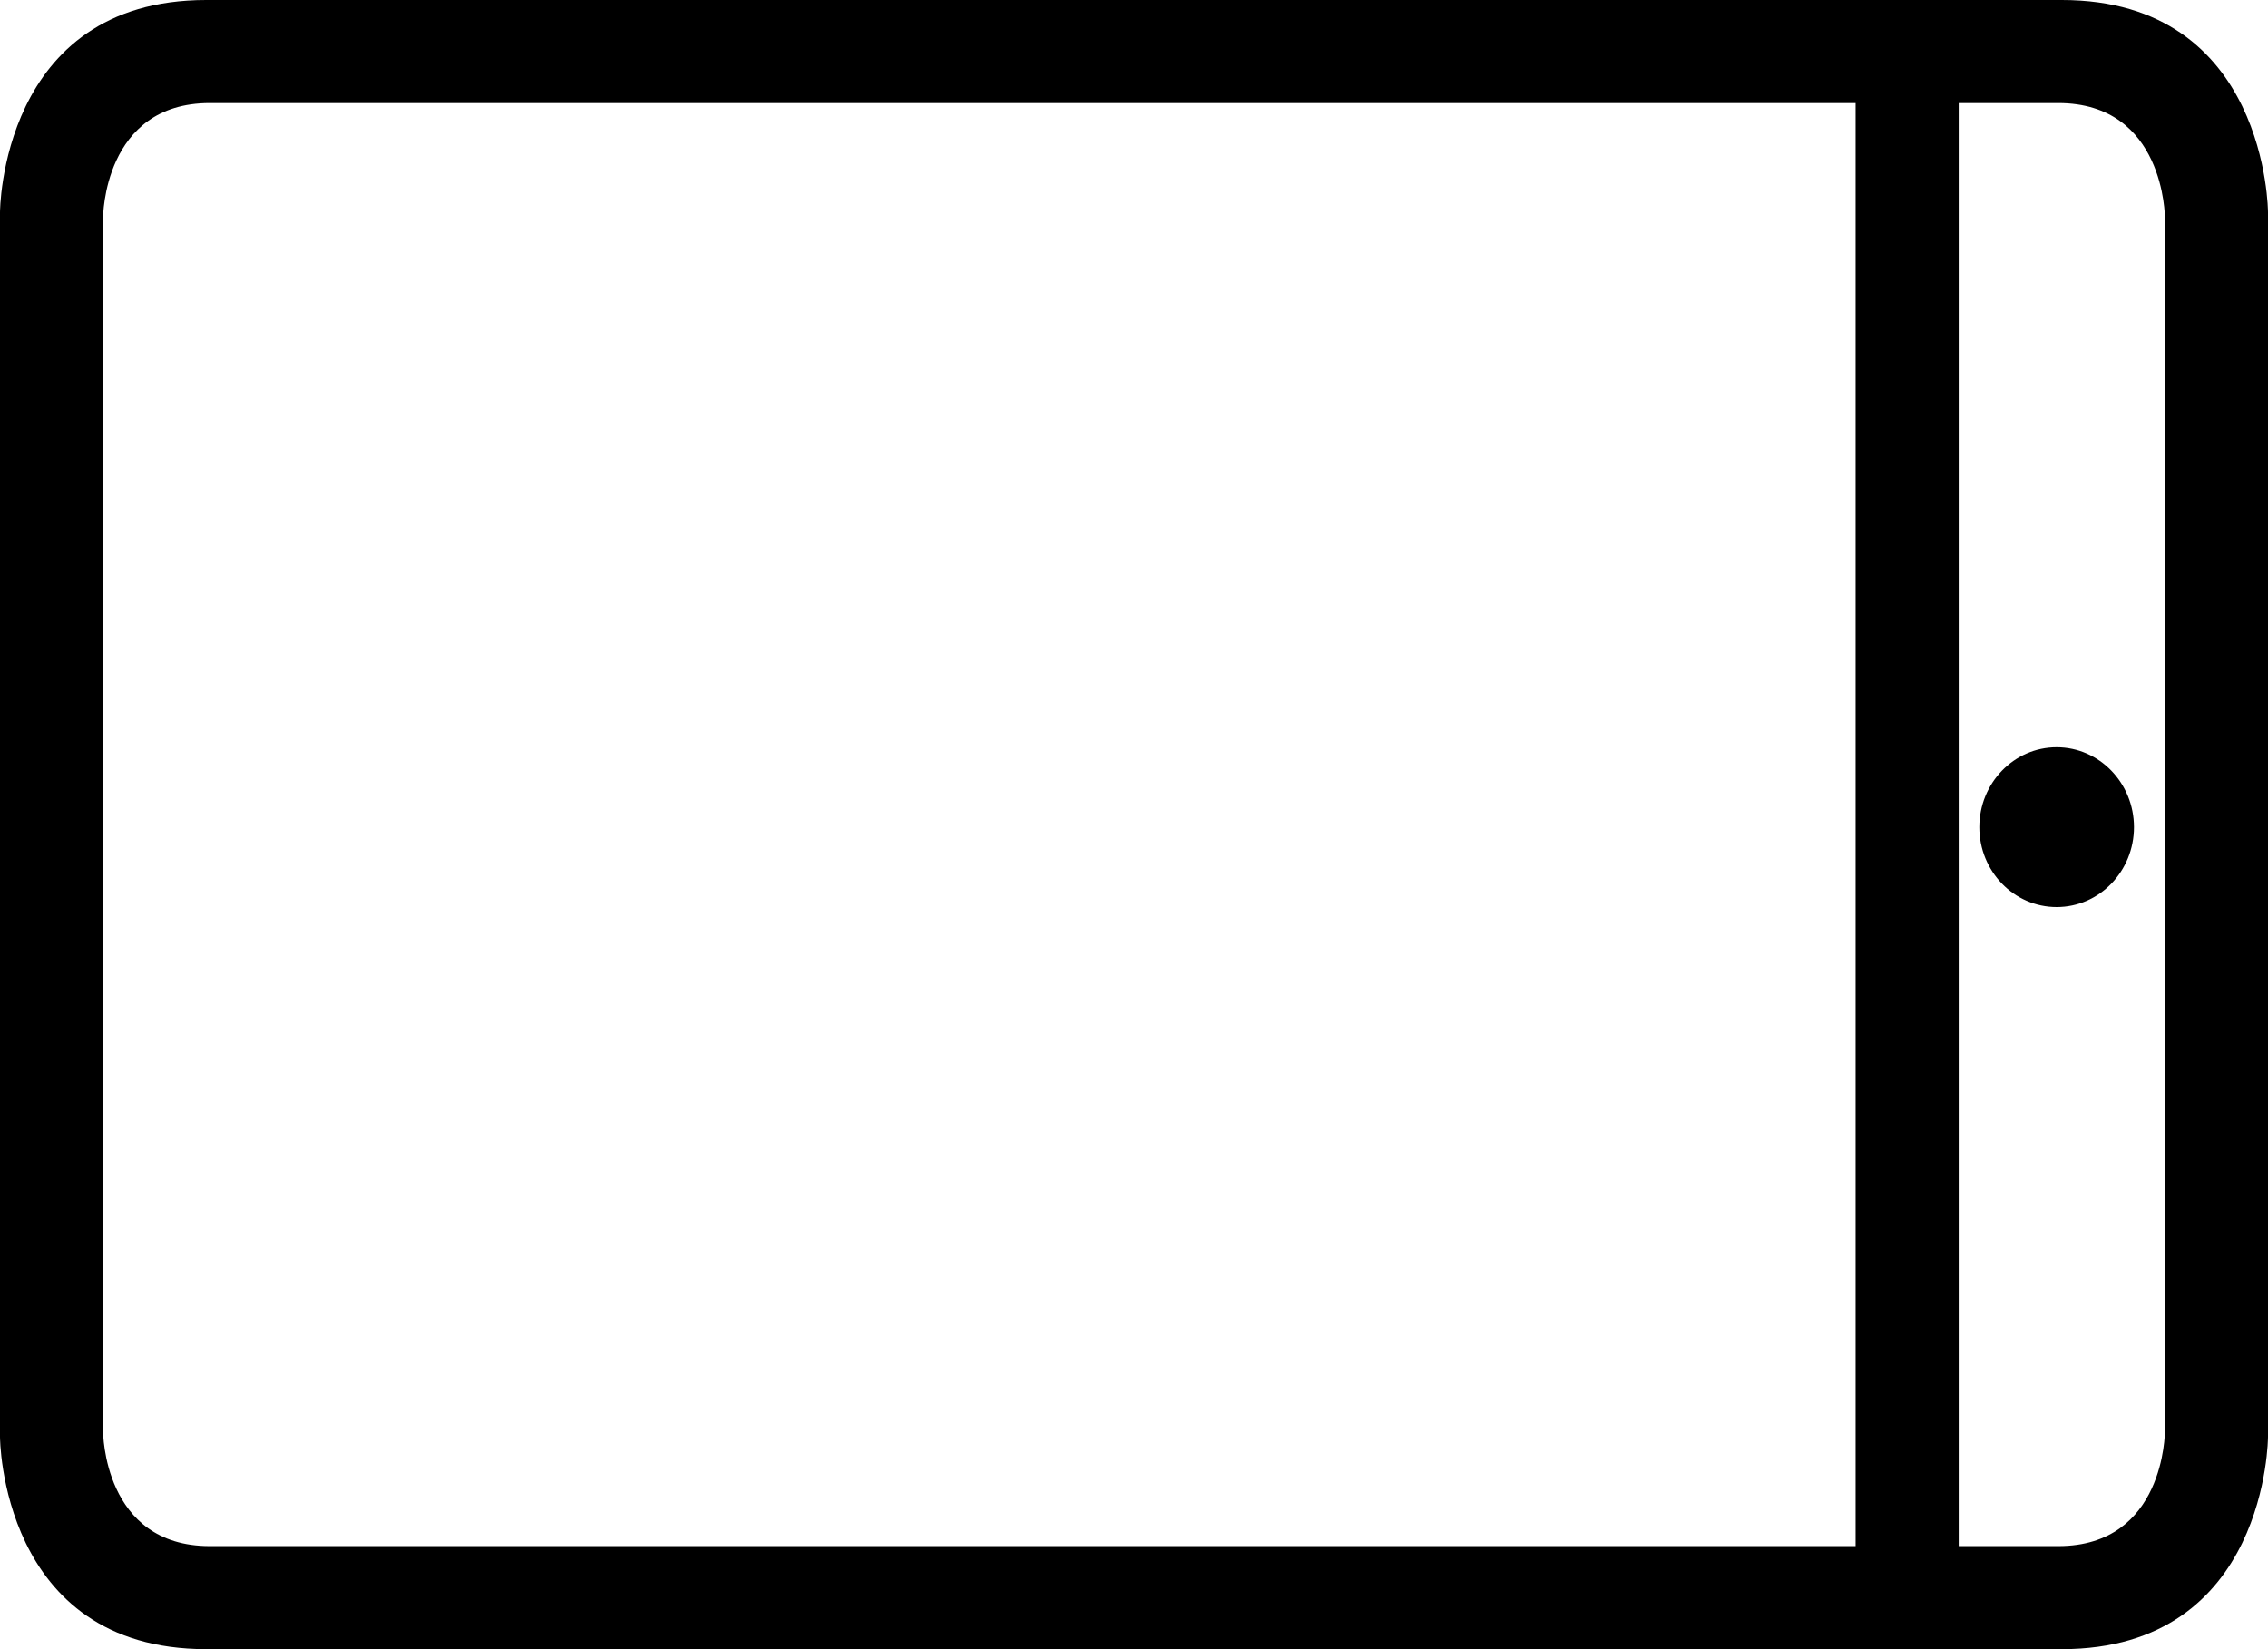 <?xml version="1.0" encoding="iso-8859-1"?>
<!-- Generator: Adobe Illustrator 18.0.0, SVG Export Plug-In . SVG Version: 6.00 Build 0)  -->
<!DOCTYPE svg PUBLIC "-//W3C//DTD SVG 1.1//EN" "http://www.w3.org/Graphics/SVG/1.1/DTD/svg11.dtd">
<svg version="1.1" id="Capa_1" xmlns="http://www.w3.org/2000/svg" xmlns:xlink="http://www.w3.org/1999/xlink" x="0px" y="0px"
	 viewBox="0 0 22 16" style="enable-background:new 0 0 22 16;" xml:space="preserve">
<g>
	<ellipse style="fill-rule:evenodd;clip-rule:evenodd;" cx="19.95" cy="8.025" rx="0.75" ry="0.775"/>
	<path style="fill-rule:evenodd;clip-rule:evenodd;" d="M20,16c2,0,2-2.061,2-2.061V2.061C22,2.061,22,0,20,0H2C0,0,0,2.061,0,2.061
		v11.879C0,13.939,0,16,2,16H20z M19,1h0.965C21,1,21,2.111,21,2.111v11.778c0,0,0,1.111-1.034,1.111H19V1z M1,13.889V2.111
		C1,2.111,1,1,2.035,1H18v14H2.035C1,15,1,13.889,1,13.889z"/>
</g>
<g>
</g>
<g>
</g>
<g>
</g>
<g>
</g>
<g>
</g>
<g>
</g>
<g>
</g>
<g>
</g>
<g>
</g>
<g>
</g>
<g>
</g>
<g>
</g>
<g>
</g>
<g>
</g>
<g>
</g>
</svg>
